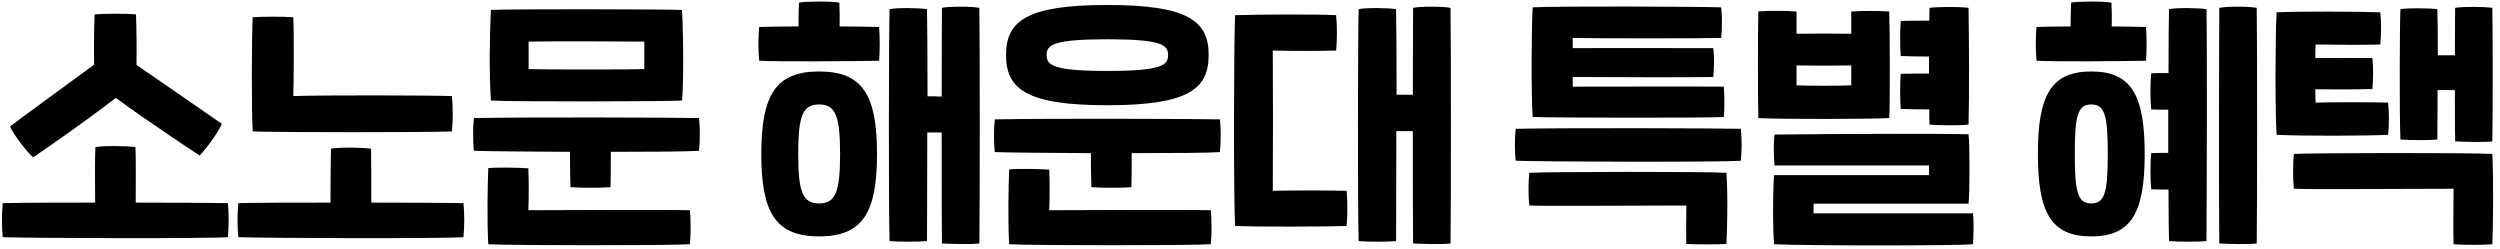 <svg width="382" height="38" viewBox="0 0 382 38" fill="none" xmlns="http://www.w3.org/2000/svg">
<path d="M5.058 24.04C4.218 23.32 2.058 20.6 1.538 19.32C4.658 16.96 10.058 13.08 14.378 9.88C14.338 6.6 14.378 4.08 14.458 2.2C15.538 2.08 19.378 2.04 20.778 2.2C20.858 4.36 20.898 6.84 20.858 9.92C25.258 12.96 30.698 16.68 33.898 18.92C33.378 20.24 31.298 23 30.498 23.76C28.258 22.28 22.458 18.44 17.698 14.96C13.018 18.56 7.338 22.52 5.058 24.04ZM34.818 31.04C34.978 32.52 34.978 34.56 34.818 36.24C31.378 36.48 5.138 36.4 0.418 36.24C0.258 34.8 0.258 32.6 0.418 31.04C3.658 30.96 8.978 30.96 14.538 30.96C14.498 27.88 14.498 23.88 14.578 22.48C15.778 22.24 19.218 22.28 20.698 22.48C20.778 24.12 20.738 28 20.738 30.96C27.258 30.96 33.058 31 34.818 31.04ZM69.055 20.08C65.855 20.24 42.255 20.24 38.615 20.08C38.415 16.68 38.455 5.36 38.615 2.64C39.855 2.52 43.375 2.52 44.815 2.64C44.935 5.04 44.895 12.08 44.815 14.68C48.895 14.52 66.055 14.56 69.055 14.68C69.215 16.2 69.215 18.56 69.055 20.08ZM70.815 31.04C70.975 32.52 70.975 34.56 70.815 36.24C67.375 36.48 41.135 36.4 36.415 36.24C36.255 34.8 36.255 32.6 36.415 31.04C39.655 30.96 44.975 30.96 50.495 30.96C50.495 27.92 50.535 24.08 50.575 22.72C51.775 22.48 55.215 22.52 56.695 22.72C56.735 24.28 56.735 28.04 56.735 30.96C63.255 30.96 69.055 31 70.815 31.04ZM104.212 15.36C101.532 15.52 78.132 15.56 75.012 15.36C74.732 10.96 74.812 5.6 75.012 1.52C77.492 1.36 101.972 1.4 104.212 1.52C104.452 5.88 104.452 13.16 104.212 15.36ZM80.772 6.36V10.56C82.612 10.64 96.772 10.64 98.452 10.56V6.36C96.212 6.32 83.412 6.28 80.772 6.36ZM106.812 18.04C106.972 19.44 106.972 21.48 106.812 23.04C105.332 23.16 99.692 23.2 93.332 23.2C93.332 25.16 93.332 27.2 93.292 28.6C91.812 28.72 88.772 28.72 87.172 28.6C87.132 27.4 87.092 25.28 87.092 23.2C80.572 23.16 74.452 23.12 72.412 23.04C72.252 21.68 72.252 19.52 72.412 18.04C80.732 17.88 103.052 17.96 106.812 18.04ZM80.732 32.12C89.572 32.08 102.412 32.04 105.412 32.12C105.572 33.56 105.572 35.84 105.412 37.32C102.212 37.52 78.252 37.52 74.612 37.32C74.412 34.36 74.492 28.04 74.612 25.68C75.852 25.56 79.292 25.6 80.732 25.72C80.812 27.72 80.812 30.36 80.732 32.12ZM128.287 4.04C130.287 4.04 132.327 4.08 134.327 4.12C134.447 5.64 134.447 7.88 134.327 9.28C130.247 9.36 118.967 9.44 116.007 9.28C115.847 7.68 115.847 5.56 116.007 4.12C117.327 4.08 119.487 4.04 122.007 4.04C122.007 2.64 122.047 1.24 122.087 0.4C123.167 0.2 126.847 0.16 128.247 0.4C128.287 1.24 128.327 2.64 128.287 4.04ZM149.647 1.2C149.727 6.2 149.727 32.36 149.647 37.2C148.567 37.36 145.327 37.28 143.927 37.2C143.887 34.92 143.887 27.68 143.887 20.24H141.687C141.687 27.52 141.647 34.56 141.647 36.84C140.567 36.96 137.327 36.96 135.927 36.84C135.767 32 135.807 5.6 135.927 1.4C137.007 1.16 140.447 1.2 141.647 1.4C141.687 3.4 141.727 8.76 141.727 14.72C142.447 14.72 143.207 14.72 143.887 14.76C143.887 8.48 143.927 2.92 143.927 1.2C145.007 0.96 148.447 0.96 149.647 1.2ZM125.167 10.92C131.807 10.92 134.007 14.52 134.007 23.52C134.007 32.52 131.807 36.12 125.167 36.12C118.527 36.12 116.327 32.52 116.327 23.52C116.327 14.52 118.527 10.92 125.167 10.92ZM125.167 31.08C127.647 31.08 128.367 29.36 128.367 23.52C128.367 17.68 127.647 15.96 125.167 15.96C122.647 15.96 121.967 17.68 121.967 23.52C121.967 29.36 122.647 31.08 125.167 31.08ZM169.204 16.08C156.884 16.08 153.724 13.64 153.724 8.4C153.724 3.2 156.884 0.76 169.204 0.76C181.524 0.76 184.684 3.2 184.684 8.4C184.684 13.64 181.524 16.08 169.204 16.08ZM169.204 6C160.884 6 159.924 6.88 159.924 8.4C159.924 9.96 160.884 10.84 169.204 10.84C177.524 10.84 178.484 9.96 178.484 8.4C178.484 6.88 177.524 6 169.204 6ZM186.404 18.24C186.564 19.64 186.564 21.68 186.404 23.24C184.924 23.36 179.284 23.4 172.924 23.4C172.924 25.32 172.924 27.24 172.884 28.6C171.404 28.72 168.364 28.72 166.764 28.6C166.724 27.44 166.684 25.4 166.684 23.4C160.164 23.36 154.044 23.32 152.004 23.24C151.844 21.88 151.844 19.72 152.004 18.24C160.324 18.08 182.644 18.16 186.404 18.24ZM160.324 32.12C169.164 32.08 182.004 32.04 185.004 32.12C185.164 33.56 185.164 35.84 185.004 37.32C181.804 37.52 157.844 37.52 154.204 37.32C154.004 34.36 154.084 28.24 154.204 25.88C155.444 25.76 158.884 25.8 160.324 25.92C160.404 27.92 160.404 30.36 160.324 32.12ZM221.641 1.2C221.721 6.2 221.721 32.36 221.641 37.2C220.561 37.36 217.321 37.28 215.921 37.2C215.881 34.88 215.881 27.52 215.881 20.04H213.361C213.361 27.4 213.321 34.56 213.321 36.84C212.241 36.96 209.001 36.96 207.601 36.84C207.441 32 207.481 5.6 207.601 1.4C208.681 1.16 212.121 1.2 213.321 1.4C213.361 3.4 213.401 8.6 213.401 14.48H215.881C215.881 8.32 215.921 2.88 215.921 1.2C217.001 0.96 220.441 0.96 221.641 1.2ZM194.481 29.16C197.401 29.08 202.801 29.08 205.761 29.16C205.921 30.68 205.921 33 205.761 34.52C203.281 34.64 191.441 34.68 188.721 34.52C188.481 29.84 188.521 6.92 188.721 2.32C192.281 2.2 201.041 2.16 204.161 2.32C204.321 3.84 204.321 6.2 204.161 7.72C201.761 7.8 197.321 7.8 194.481 7.72C194.521 13.76 194.521 22.64 194.481 29.16ZM263.396 17.88C260.116 18.04 238.116 18 234.196 17.88C233.956 14.8 233.996 4.12 234.196 1.12C238.076 0.92 258.996 1 262.996 1.12C263.156 2.64 263.156 4.28 262.996 5.8C260.196 5.88 243.316 5.88 240.316 5.8V7.36C246.036 7.32 258.716 7.36 261.796 7.36C261.956 8.88 261.916 10.24 261.796 11.76C258.836 11.84 246.036 11.8 240.316 11.76V13.24C243.476 13.24 260.436 13.2 263.396 13.24C263.516 14.8 263.516 16.6 263.396 17.88ZM265.996 19.68C266.156 21.08 266.156 23 265.996 24.56C262.556 24.8 236.316 24.72 231.596 24.56C231.436 23.2 231.436 21.16 231.596 19.68C239.916 19.52 262.236 19.6 265.996 19.68ZM233.676 26.4C236.876 26.24 260.156 26.2 263.796 26.4C264.036 29.72 263.916 35.32 263.796 37.28C262.356 37.36 259.116 37.36 257.676 37.28C257.596 35.24 257.676 33.84 257.676 31.4C248.836 31.4 236.676 31.52 233.676 31.4C233.516 29.88 233.516 27.92 233.676 26.4ZM290.433 11.28C291.433 11.24 293.033 11.24 294.753 11.24V8.64C293.073 8.64 291.473 8.6 290.433 8.56C290.313 7.04 290.313 4.72 290.433 3.2C291.433 3.16 293.073 3.16 294.793 3.16C294.793 2.36 294.833 1.68 294.833 1.2C295.913 1.04 299.393 1 300.793 1.2C300.873 5.52 300.913 15.08 300.793 19.04C299.553 19.2 296.233 19.16 294.833 19.04C294.793 18.48 294.793 17.64 294.793 16.72C293.113 16.72 291.473 16.68 290.433 16.64C290.313 15.12 290.313 12.8 290.433 11.28ZM288.673 18.04C285.833 18.2 271.913 18.24 268.673 18.04C268.593 14.96 268.593 4.8 268.673 1.76C270.233 1.6 273.153 1.64 274.513 1.76V5.16C276.993 5.12 280.393 5.12 282.873 5.16V1.76C284.433 1.64 287.113 1.64 288.673 1.76C288.793 5.36 288.793 16.44 288.673 18.04ZM274.513 10V13.04C276.433 13.12 281.153 13.12 282.873 13.04V10C280.393 10.04 276.953 10.04 274.513 10ZM277.113 32.6H301.473C301.633 33.92 301.553 36.04 301.473 37.32C298.873 37.56 276.193 37.56 271.073 37.32C270.913 35.12 270.833 30.44 271.073 26.76H294.753V25.28H271.153C270.993 23.96 270.993 21.48 271.153 20.56C282.793 20.44 295.873 20.4 300.793 20.52C300.993 22.08 300.993 29.36 300.793 31.12H277.113V32.6ZM322.668 4.04C324.348 4.04 326.108 4.08 327.908 4.12C328.028 5.64 328.028 7.88 327.908 9.28C323.828 9.36 314.148 9.44 311.188 9.28C311.028 7.68 311.028 5.56 311.188 4.12C312.468 4.08 314.268 4.04 316.388 4.04C316.388 2.64 316.428 1.24 316.468 0.4C317.548 0.2 321.228 0.16 322.628 0.4C322.668 1.24 322.708 2.64 322.668 4.04ZM344.828 1.2C344.908 6.2 344.908 32.36 344.828 37.2C343.748 37.36 340.508 37.28 339.108 37.2C339.028 32.36 339.068 5.4 339.108 1.2C340.188 0.96 343.628 0.96 344.828 1.2ZM331.428 1.4C332.508 1.16 335.948 1.2 337.148 1.4C337.268 6.44 337.188 32.08 337.148 36.84C336.068 36.96 332.828 36.96 331.428 36.84C331.388 35.52 331.348 32.6 331.348 28.96C330.268 28.96 329.268 28.96 328.708 28.92C328.548 27.36 328.548 24.88 328.708 23.4C329.268 23.36 330.268 23.36 331.308 23.36V16.76C330.268 16.76 329.268 16.76 328.708 16.72C328.548 15.16 328.548 12.68 328.708 11.2C329.268 11.16 330.268 11.16 331.348 11.16C331.348 6.52 331.388 2.76 331.428 1.4ZM319.548 10.92C325.668 10.92 327.708 14.52 327.708 23.52C327.708 32.52 325.668 36.12 319.548 36.12C313.428 36.12 311.388 32.52 311.388 23.52C311.388 14.52 313.428 10.92 319.548 10.92ZM319.548 31.08C321.628 31.08 322.068 29.36 322.068 23.52C322.068 17.68 321.628 15.96 319.548 15.96C317.468 15.96 317.028 17.68 317.028 23.52C317.028 29.36 317.468 31.08 319.548 31.08ZM372.425 21.32C371.345 21.44 368.185 21.44 366.785 21.32C366.625 17.68 366.665 4 366.785 1.4C367.865 1.2 371.225 1.24 372.425 1.4C372.465 2.72 372.505 5.4 372.505 8.44H375.105C375.105 5.12 375.145 2.24 375.145 1.2C376.225 1 379.625 1 380.825 1.2C380.905 4.6 380.905 17.96 380.825 21.6C379.745 21.76 376.545 21.68 375.145 21.6C375.105 20.16 375.105 17.08 375.105 13.76H372.465C372.465 16.96 372.425 19.88 372.425 21.32ZM364.905 20.6C361.625 20.76 351.785 20.8 347.865 20.6C347.625 17.12 347.665 5.28 347.865 1.88C351.425 1.72 360.185 1.76 363.705 1.88C363.865 3.28 363.865 5.28 363.705 6.8C361.305 6.88 356.665 6.84 353.825 6.8C353.785 7.36 353.785 8.08 353.785 8.88C356.665 8.84 359.545 8.84 362.505 8.88C362.665 10.4 362.625 12.08 362.505 13.6C359.585 13.68 356.865 13.68 353.785 13.64C353.785 14.44 353.785 15.12 353.825 15.68C356.705 15.6 362.345 15.6 364.905 15.68C365.065 17.2 365.065 19.08 364.905 20.6ZM380.825 23.52C381.025 26.88 380.945 35.36 380.825 37.32C379.585 37.44 376.345 37.44 374.905 37.32C374.825 35.28 374.905 31.28 374.905 28.84C366.065 28.84 353.505 28.96 350.505 28.84C350.345 27.32 350.345 25.04 350.505 23.52C353.745 23.36 377.185 23.32 380.825 23.52Z" fill="black"/>
</svg>
